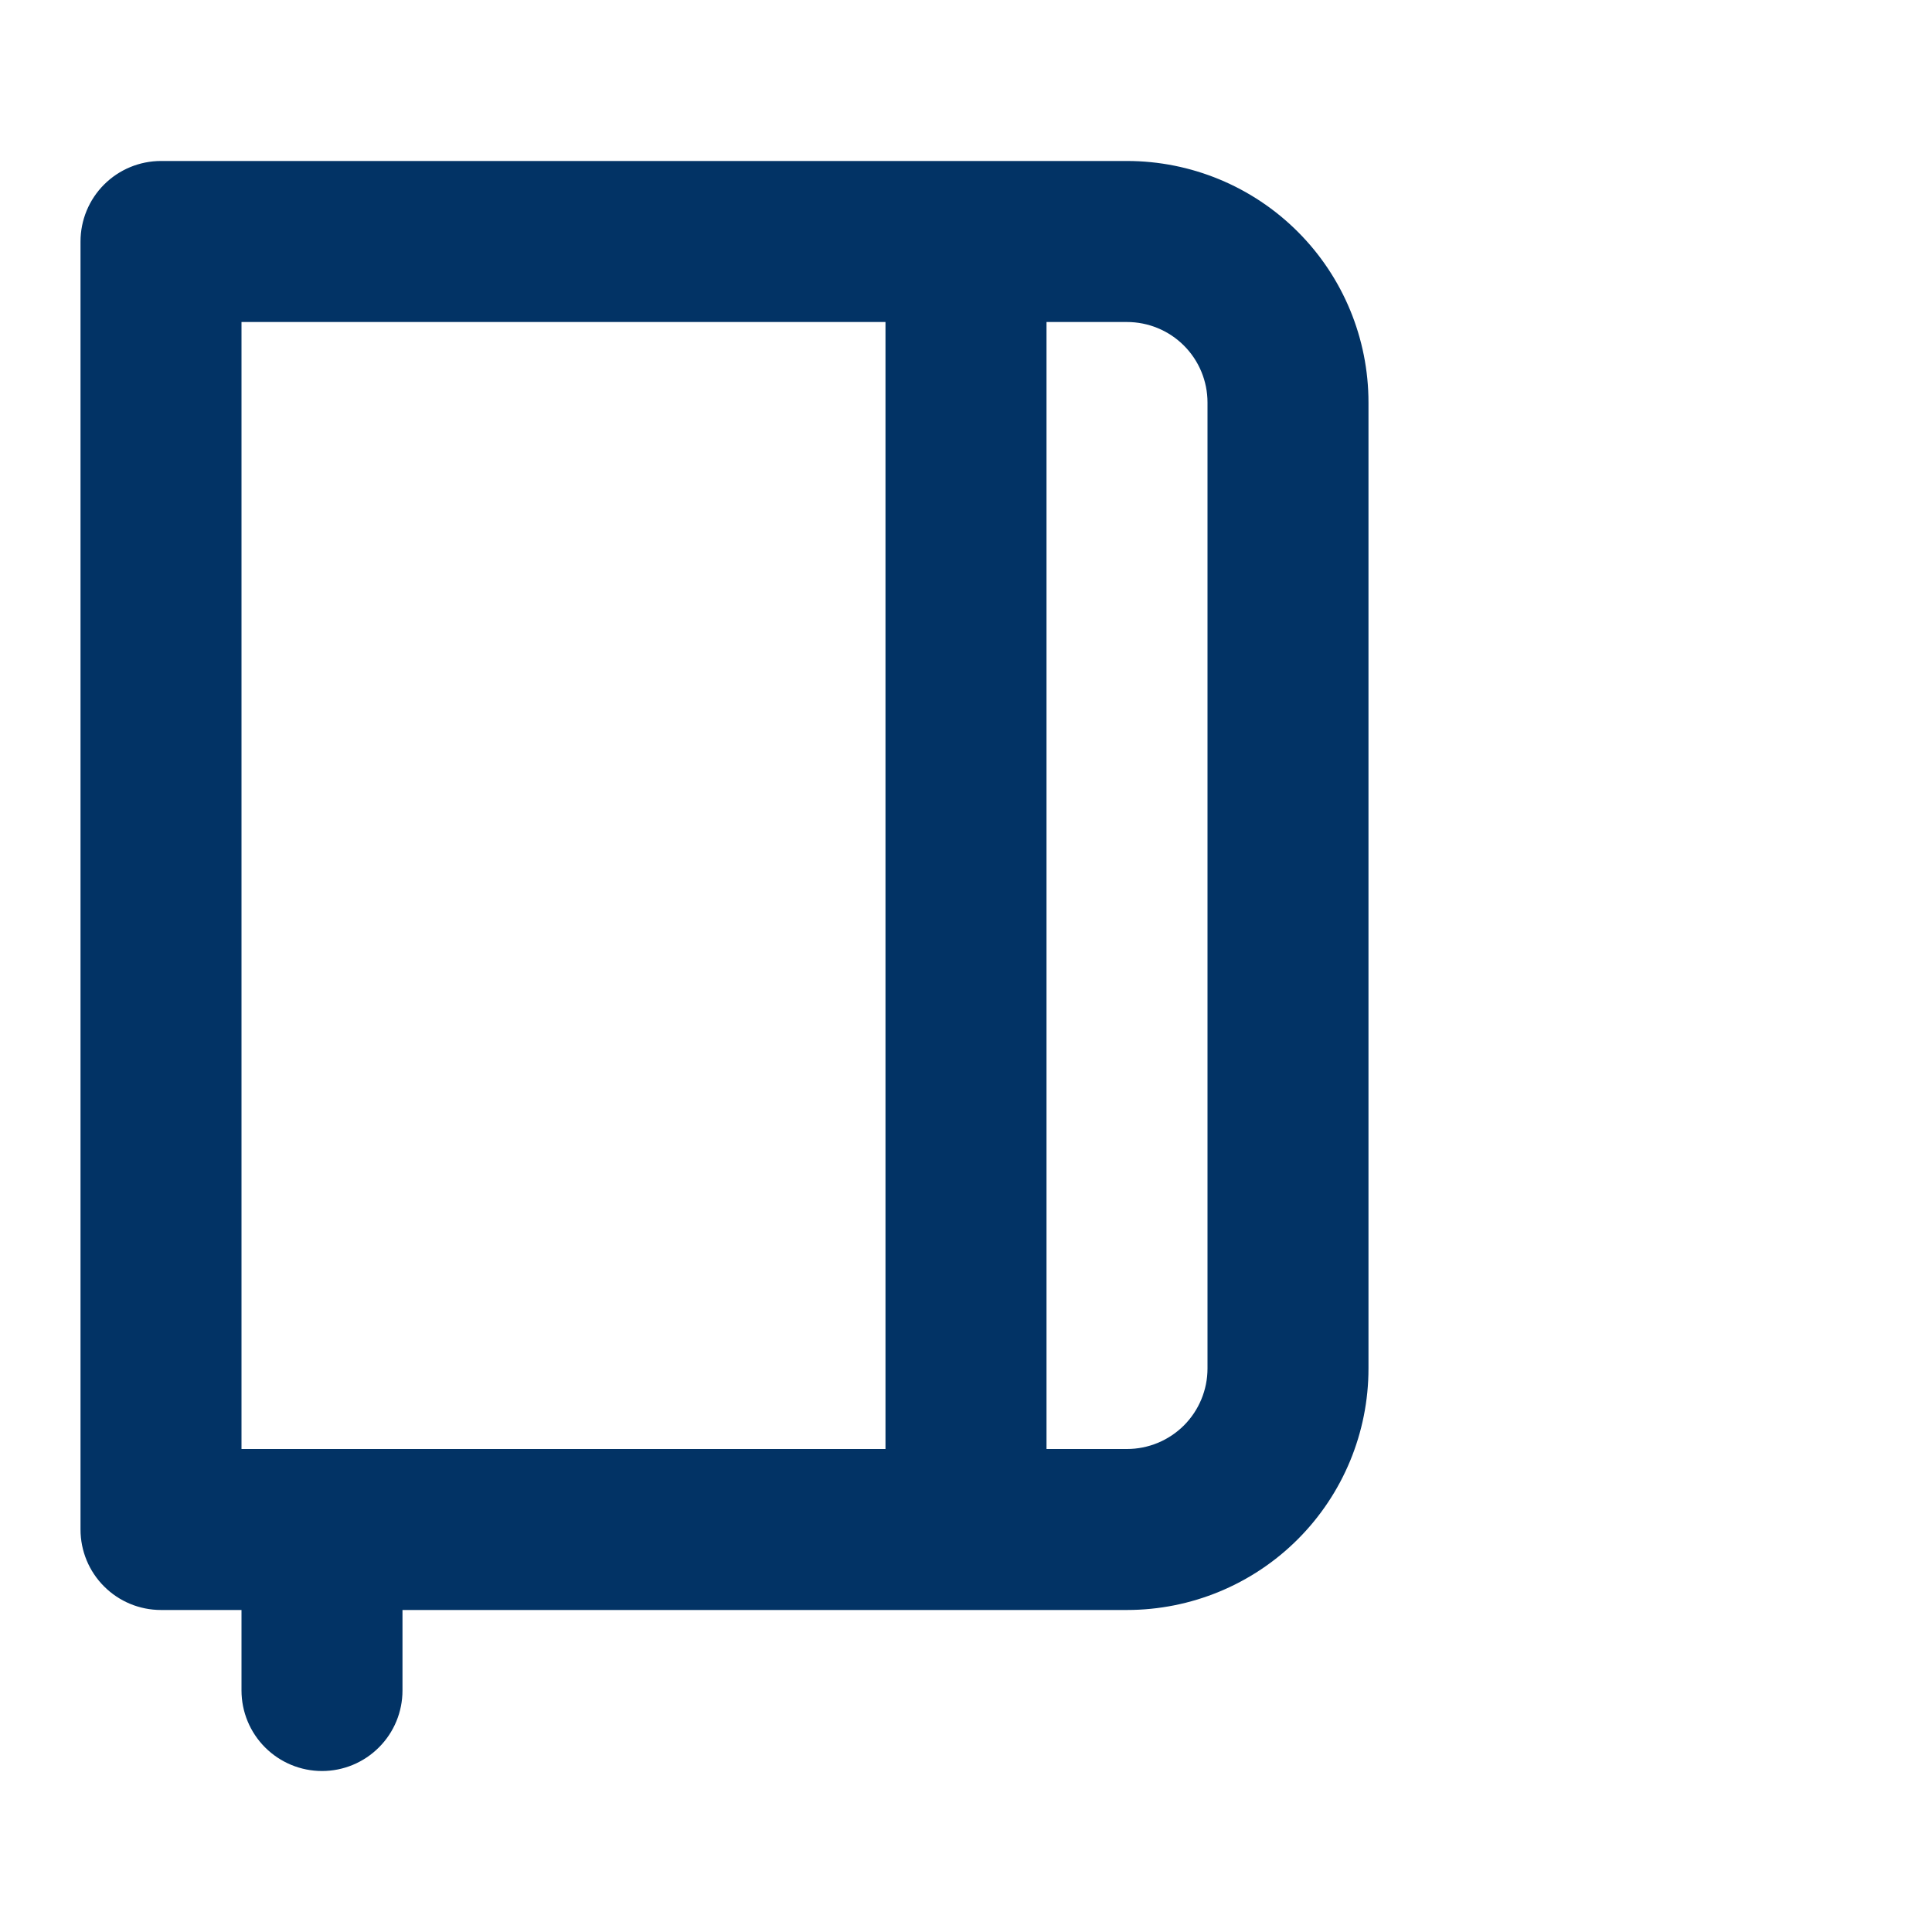 <svg xmlns="http://www.w3.org/2000/svg" width="40" height="40" viewBox="0 0 40 40" fill="none">
<path d="M23.333 3.333H3.333C2.891 3.333 2.467 3.509 2.155 3.821C1.842 4.134 1.667 4.558 1.667 5V31.667C1.667 32.109 1.842 32.533 2.155 32.845C2.467 33.158 2.891 33.333 3.333 33.333H5V35C5 35.442 5.176 35.866 5.488 36.178C5.801 36.491 6.225 36.667 6.667 36.667C7.109 36.667 7.533 36.491 7.845 36.178C8.158 35.866 8.333 35.442 8.333 35V33.333H23.333C24.659 33.333 25.931 32.807 26.869 31.869C27.807 30.931 28.333 29.659 28.333 28.333V8.333C28.333 7.007 27.807 5.735 26.869 4.798C25.931 3.86 24.659 3.333 23.333 3.333ZM18.333 30H5V6.667H18.333V30ZM25 28.333C25 28.775 24.824 29.199 24.512 29.512C24.199 29.824 23.775 30 23.333 30H21.667V6.667H23.333C23.775 6.667 24.199 6.842 24.512 7.155C24.824 7.467 25 7.891 25 8.333V28.333Z" fill="#023365"/>
</svg>